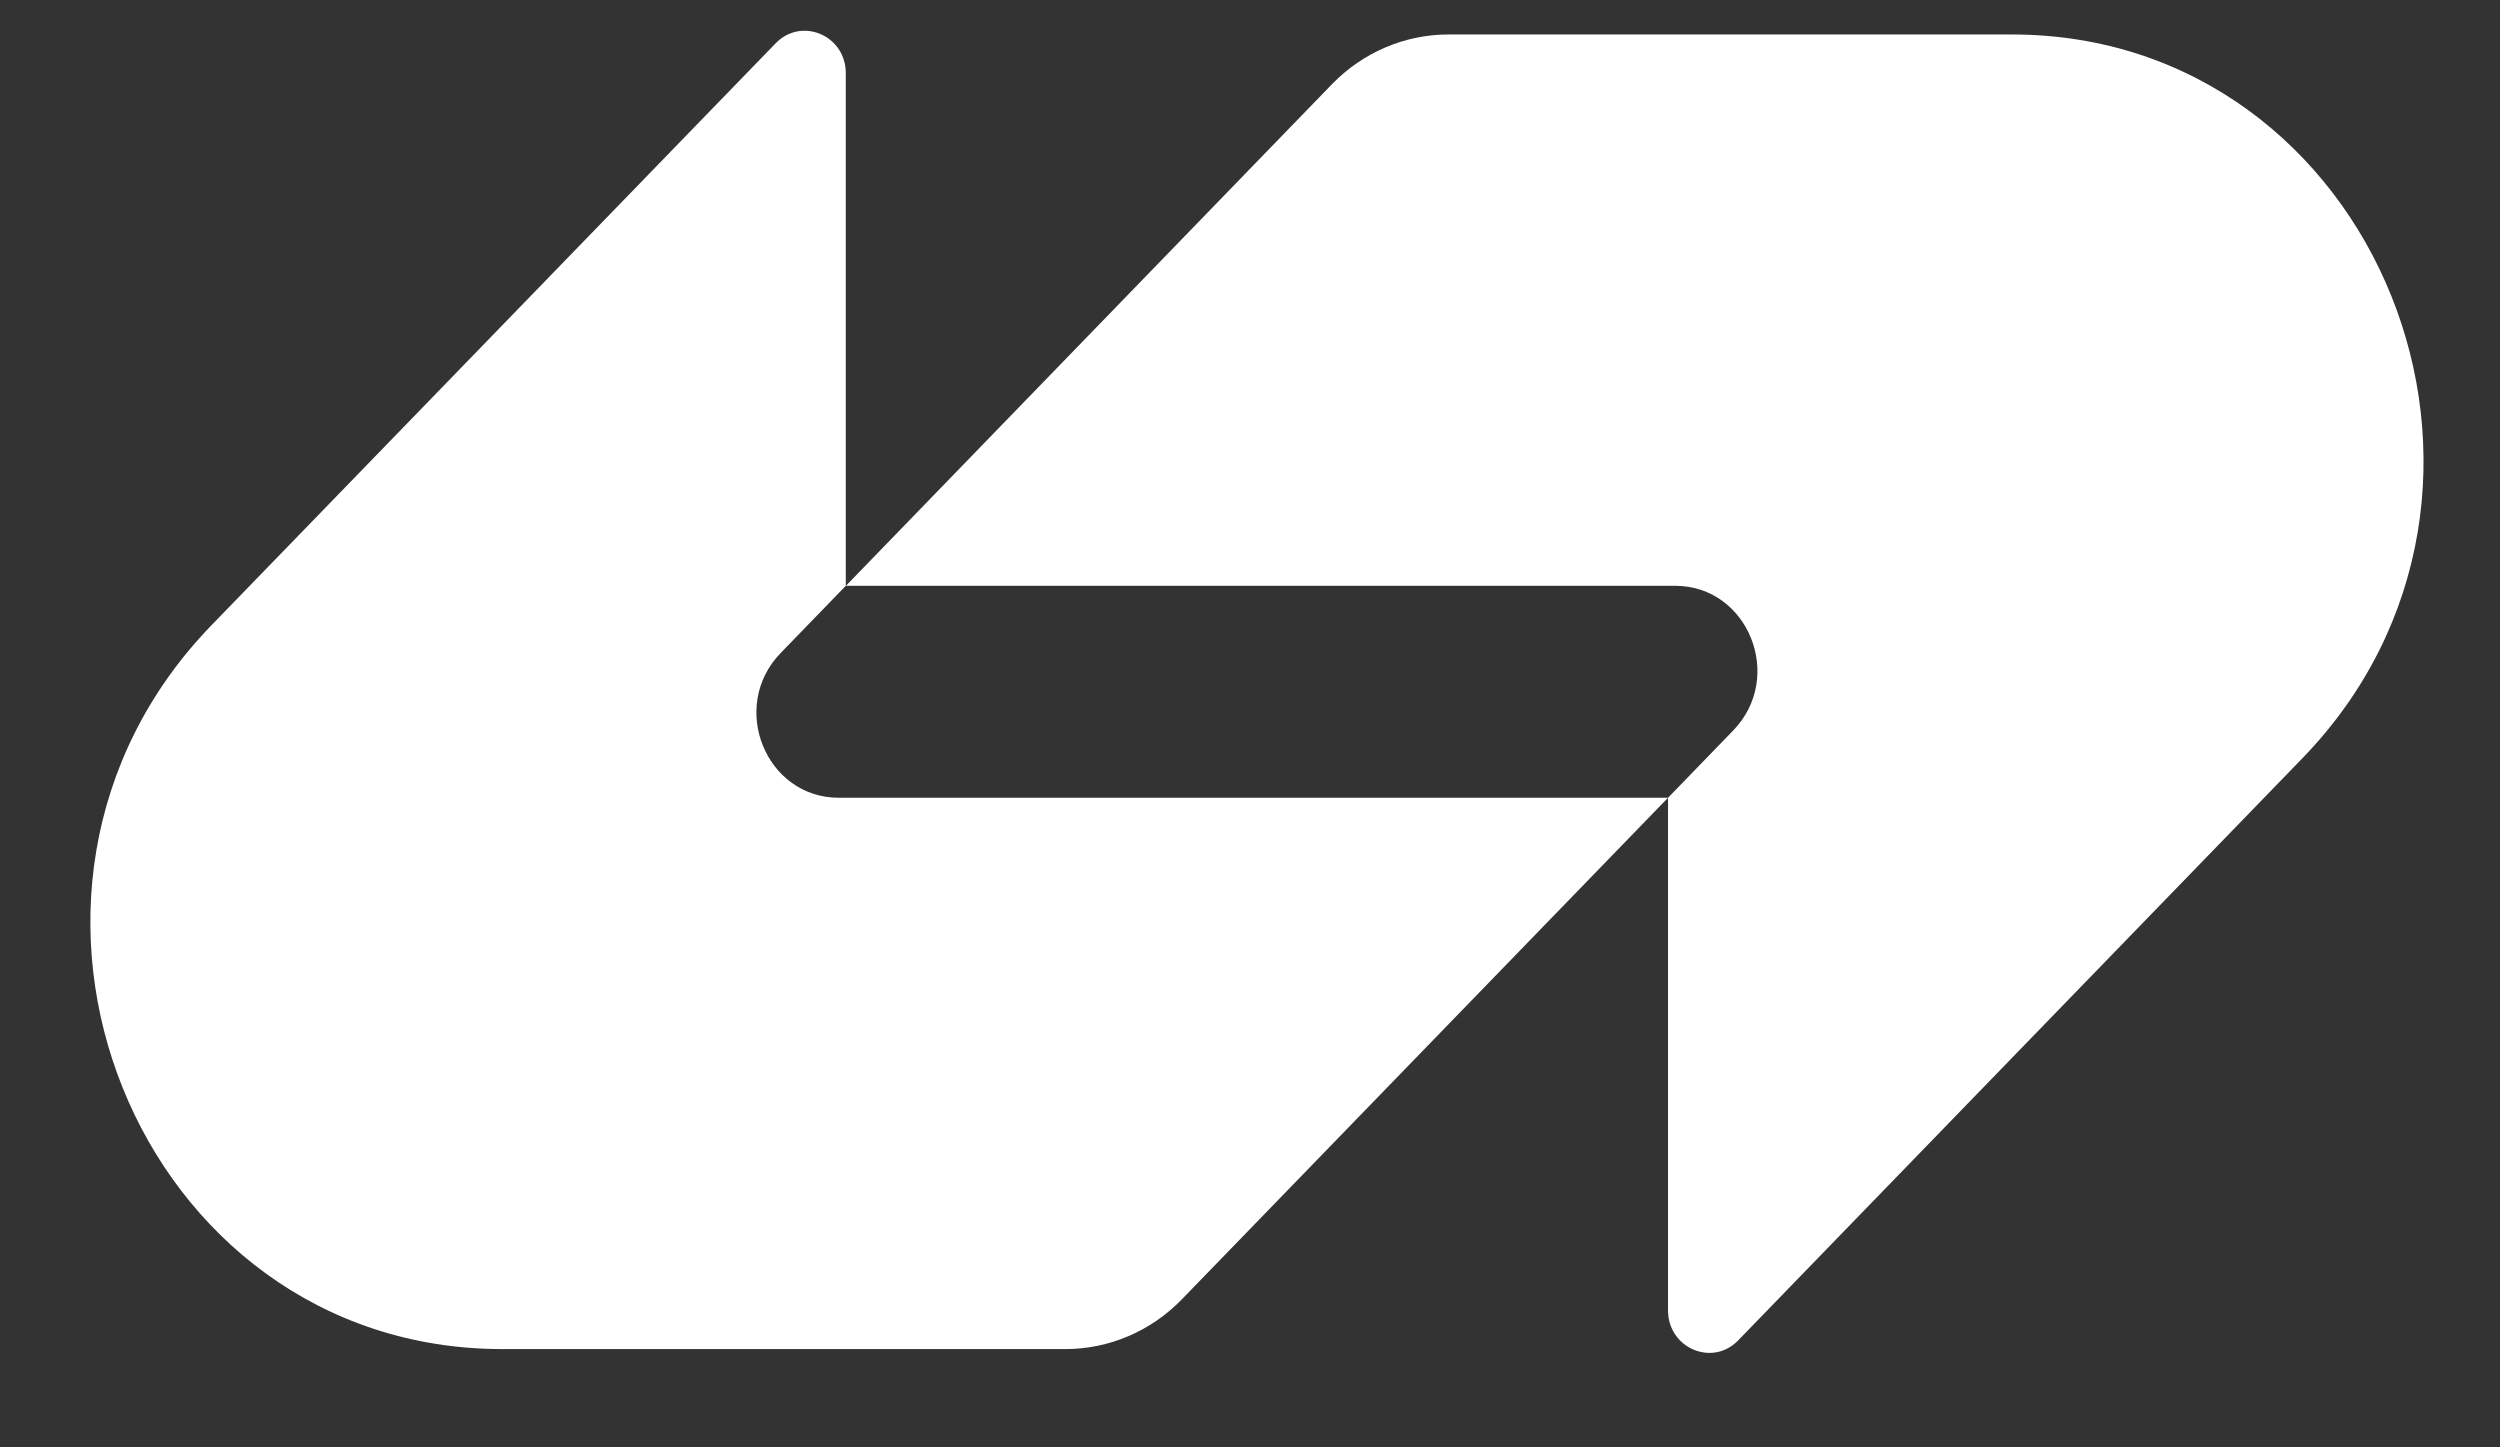<svg width="19" height="11" viewBox="0 0 19 11" fill="none" xmlns="http://www.w3.org/2000/svg">
<rect x="0" y="0" width="19" height="11" fill="#333333" stroke="none"/>
<g clip-path="url(#clip0_1187_2550)">
<path d="M10.124 0.639C10.358 0.398 10.677 0.262 11.008 0.262C12.499 0.262 13.905 0.262 15.289 0.262C18.072 0.262 19.466 3.733 17.497 5.764L13.21 10.187C13.014 10.39 12.677 10.246 12.677 9.959V6.063L13.172 5.552C13.566 5.146 13.287 4.452 12.731 4.452H6.429L10.124 0.639Z" fill="white"/>
<path d="M8.981 9.876C8.747 10.117 8.429 10.253 8.097 10.253C6.606 10.253 5.201 10.253 3.817 10.253C1.034 10.253 -0.36 6.782 1.608 4.751L5.895 0.329C6.092 0.126 6.428 0.269 6.428 0.556L6.428 4.452L5.933 4.963C5.539 5.369 5.818 6.063 6.375 6.063L12.677 6.063L8.981 9.876Z" fill="white"/>
</g>
<defs>
<clipPath id="clip0_1187_2550">
<rect width="17.732" height="10.048" fill="white" transform="translate(0.687 0.234)"/>
</clipPath>
</defs>
</svg>
